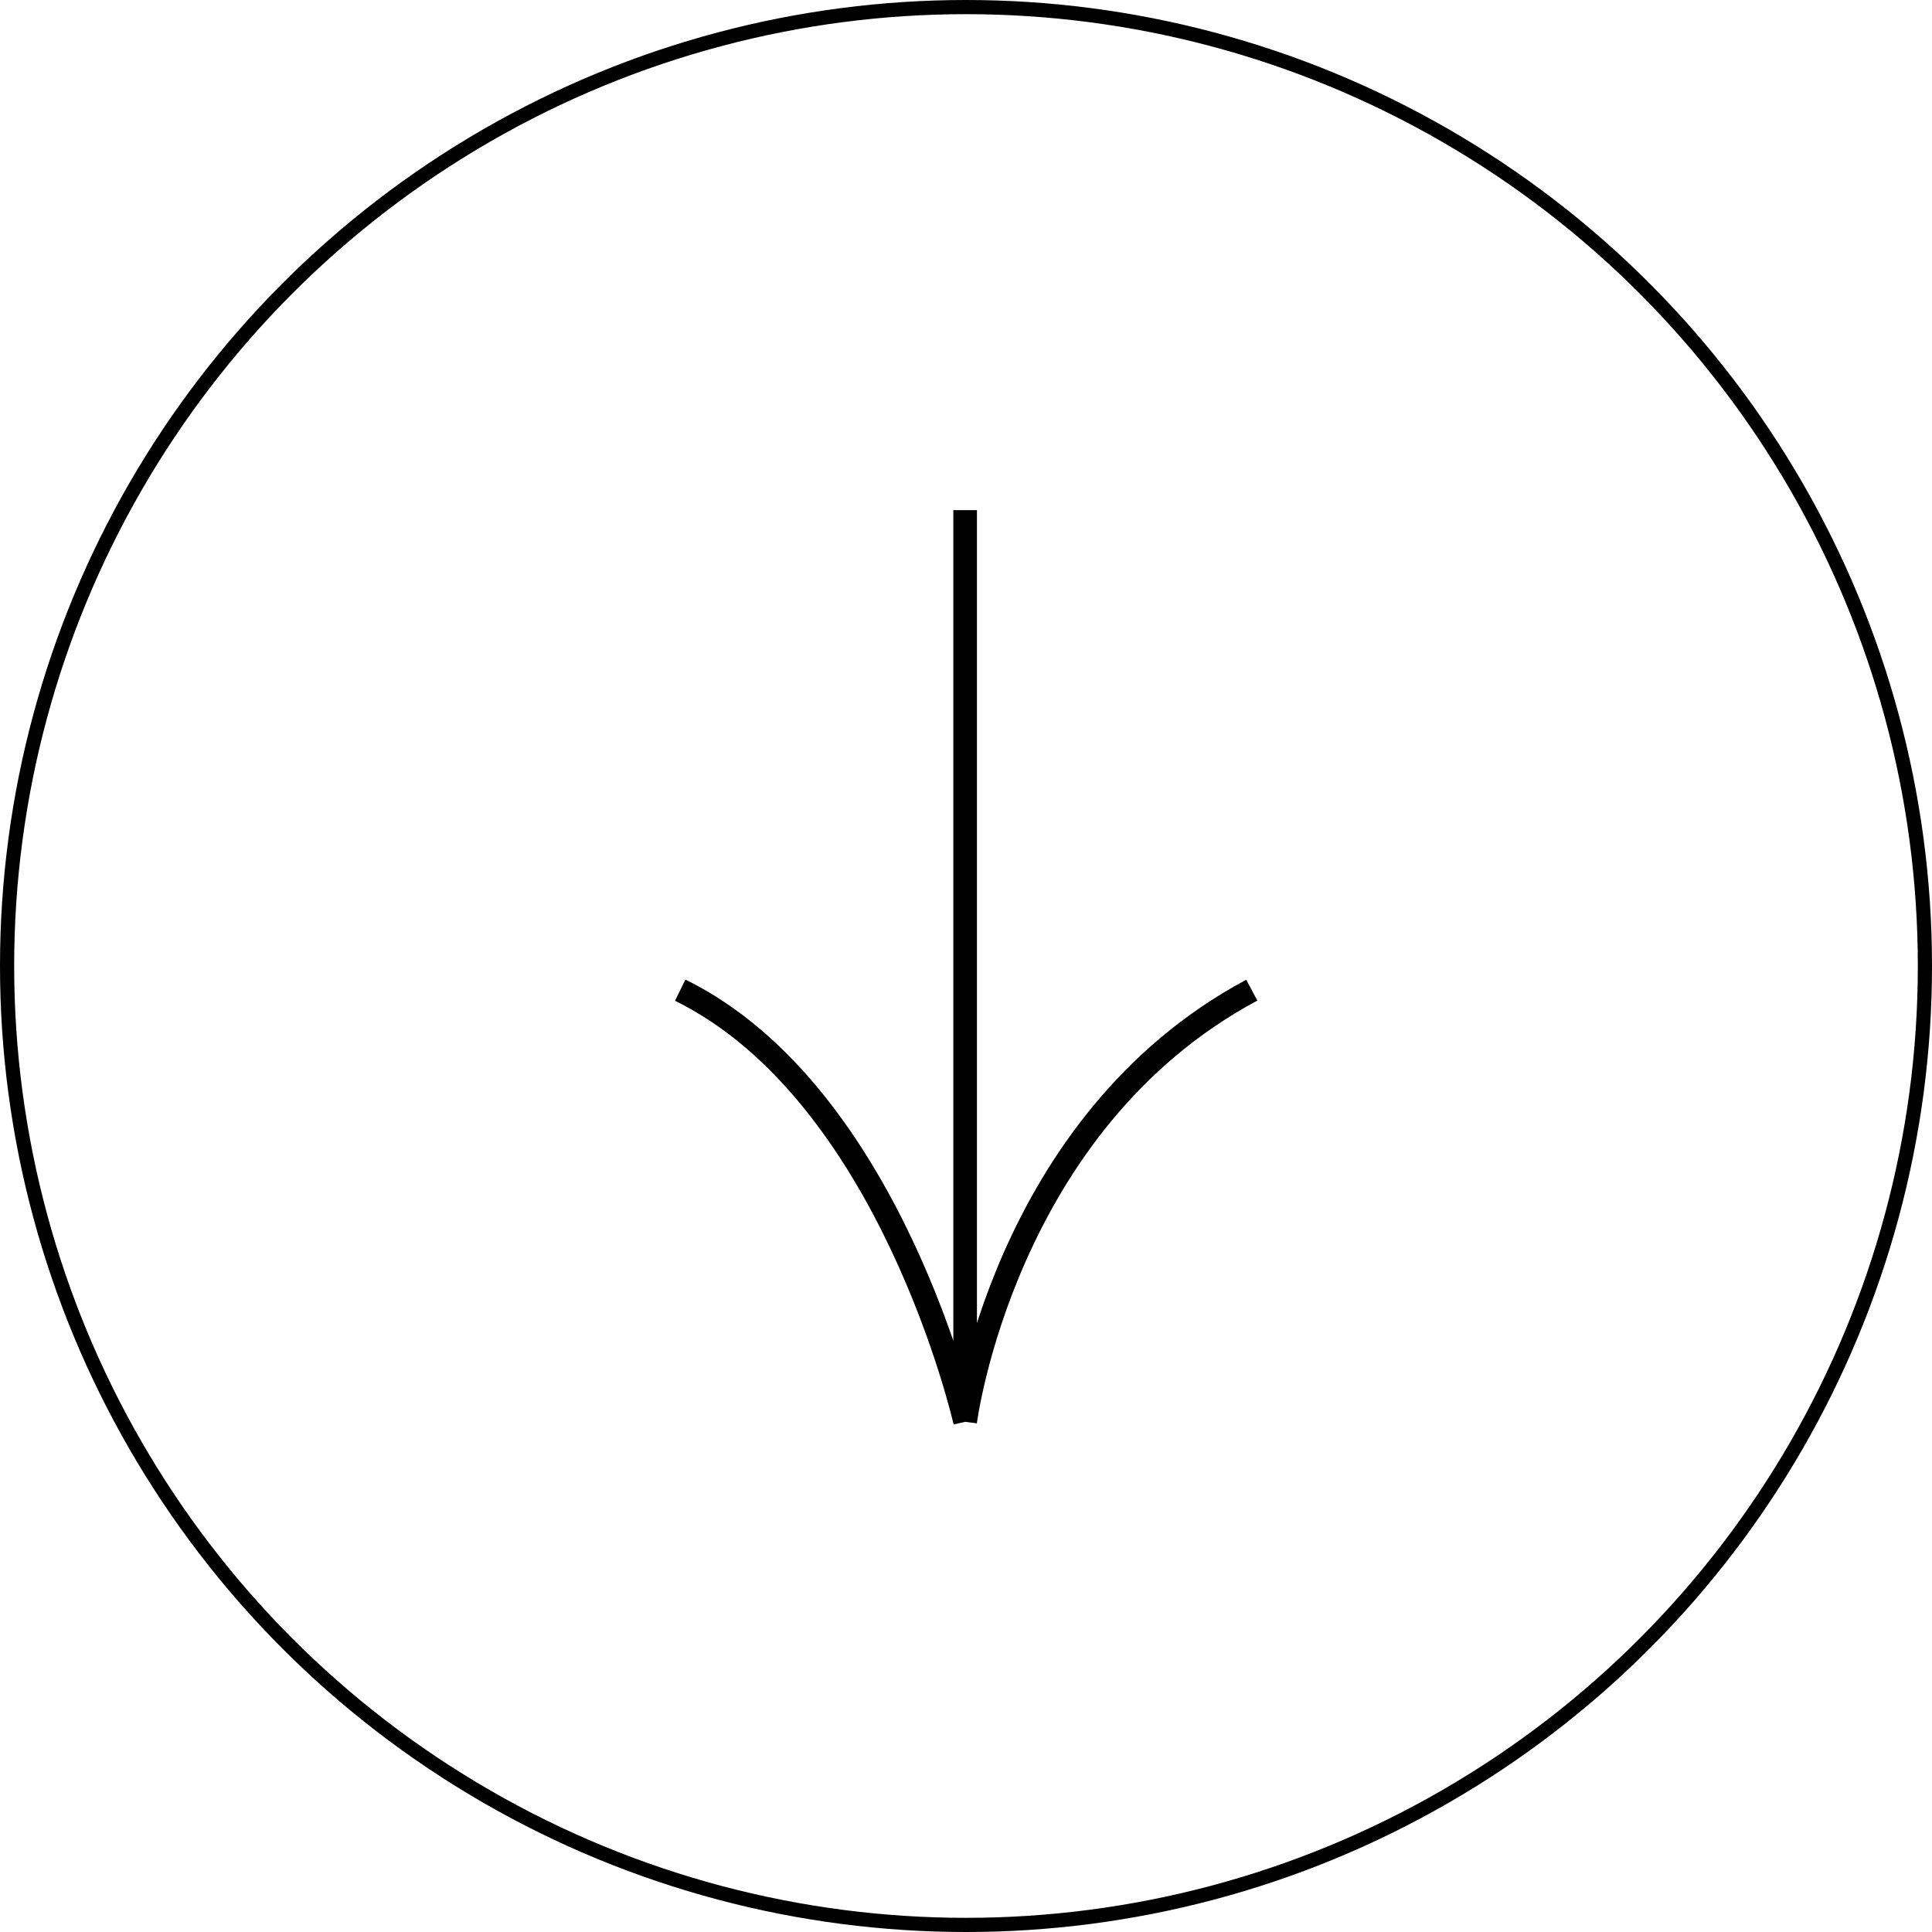<?xml version="1.0" encoding="UTF-8"?> <svg xmlns="http://www.w3.org/2000/svg" width="409" height="409" viewBox="0 0 409 409" fill="none"> <circle cx="204.5" cy="204.5" r="203" stroke="black" stroke-width="3"></circle> <path d="M204.317 108V301M204.317 301C204.317 301 188.598 231.549 144 209.617M204.317 301C204.317 301 212.36 237.763 265 209.617" stroke="black" stroke-width="5"></path> </svg> 